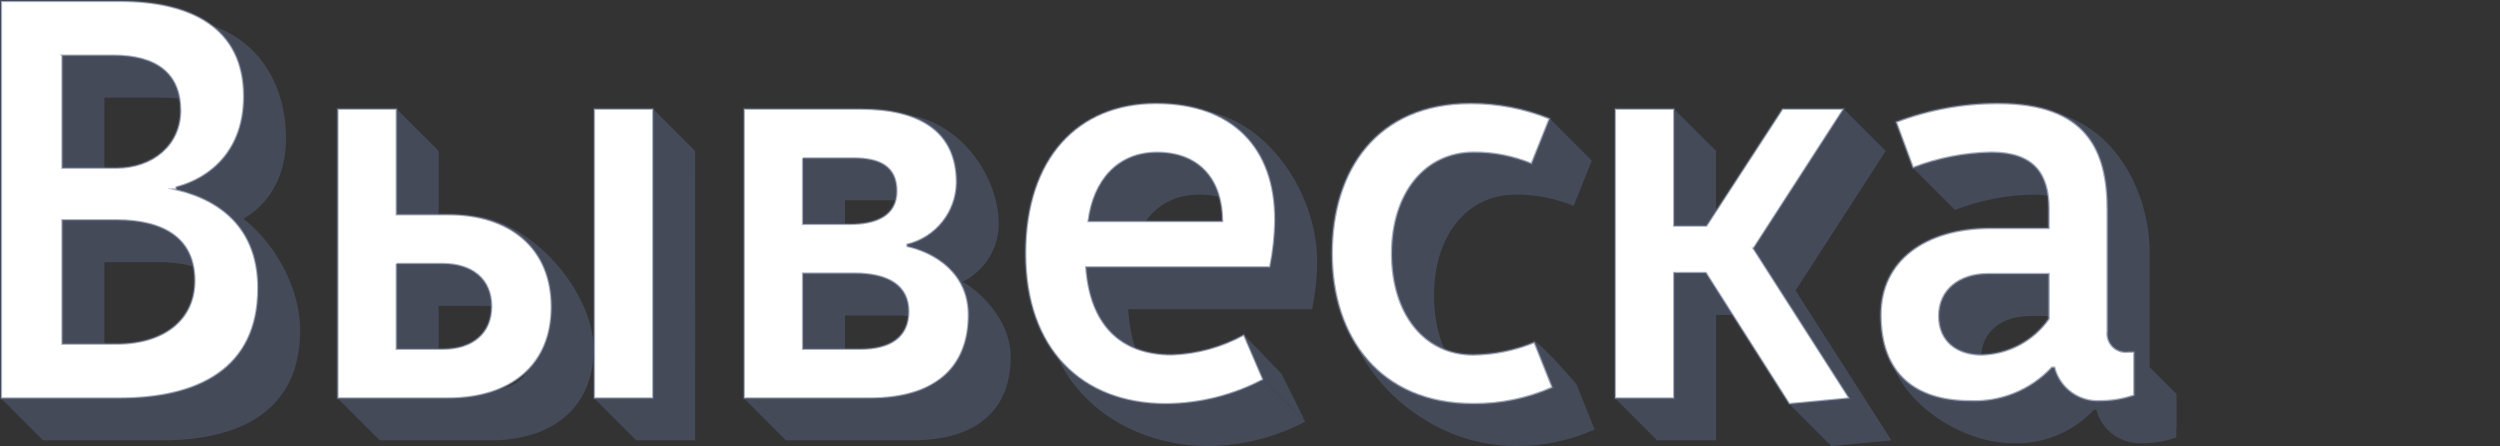 <?xml version="1.0" encoding="UTF-8"?><svg id="a" xmlns="http://www.w3.org/2000/svg" viewBox="0 0 295.146 52.656"><rect x="0" y="0" width="295.146" height="52.656" fill="#333333" stroke="none"/><defs><style>.b{stroke-width:.283px;}.b,.c{fill:none;stroke:#56617d;stroke-miterlimit:10;}.d{opacity:.5;}.e{fill:#56617d;}.e,.f{stroke-width:0px;}.f{fill:#fff;}.c{stroke-width:.25px;}</style></defs><g class="d"><polyline class="e" points="154.091 49.775 151.308 44.151 146.85 39.519 149.128 44.812 153.606 49.29"/><path class="e" d="m24.381,23.646c5.9,1.407,11.056,8.844,11.056,15.342,0,9.581-7.168,13-16.347,13H5.09L.125,47.022,5.088,5.088l15.041-2.841c8.375,0,13.634,5.923,13.634,14.1,0,6.163-3.685,9.58-7.973,10.719l-1.409-3.42Zm-12.057-12.126v13.265l2-2.216c4.489,0,8.643-2.327,8.643-6.279,0-4.288.542-4.77-4.617-4.77h-6.026Zm0,19.429v14.605h6.364c5.762,0,9.246-2.948,9.246-7.437,0-4.756-3.283-7.168-9.312-7.168h-6.298Z"/><path class="e" d="m51.786,27.03l3.179-1.6c7.371,0,15.111,8.87,15.111,15.77s-4.824,10.786-12.194,10.786h-13.064l-4.963-4.964,4.963-29.2,2.005-4.964,4.963,4.964v9.208Zm0,9.078v10.049h5.427c3.551,0,5.761-1.876,5.761-5.025s-2.21-5.024-5.761-5.024h-5.427Zm30.282,15.878h-6.968l-4.964-4.964,4.964-29.2,2-4.964,4.963,4.964.005,34.164Z"/><path class="e" d="m119.319,42.137c0,6.164-3.885,9.849-11.657,9.849h-14.873l-4.964-4.964,4.964-29.2,13.059-4.322c6.833,0,12.065,6.861,12.065,13.025-.057,3.476-2.452,6.475-5.829,7.3l-.8-1.547c3.286.742,8.035,4.902,8.035,9.859Zm-19.562-18.491v7.772l.564-2.881c3.148,0,8.8,1.373,8.8-1.507,0-3.015-.45-3.384-3.4-3.384h-5.964Zm0,13.6v8.911h6.766c3.551,0,5.7-1.407,5.7-4.422s-2.345-4.489-6.365-4.489h-6.101Z"/><path class="e" d="m154.9,36.51h-21.712c.469,6.632,2.83,9.226,8.993,9.226,3.082,0,4.468.349,6.947-.924l4.963,4.963c-3.533,1.862-7.462,2.85-11.456,2.881-10.05,0-19.347-6.71-19.347-17.9,0-11.256,7.35-21.9,16.6-21.9,9.179,0,15.615,9.653,15.615,18.028-.016,1.891-.218,3.775-.603,5.626Zm-21.439-5.427h15.812c0-4.69-2.546-8.107-7.705-8.107-4.628,0-7.509,3.283-8.112,8.107h.005Z"/><path class="e" d="m186.116,45.353l2.144,5.36c-2.951,1.311-6.15,1.973-9.379,1.943-11.055,0-20.615-9.564-20.615-19.412s9.225-16.1,20.28-16.1c1.956,0,4.416-3.155,4.416-3.155l4.963,4.964-2.144,5.359c-2.165-.9-4.489-1.356-6.833-1.34-5.762,0-9.648,4.824-9.648,11.926s3.819,11.925,9.581,11.925c1.8,0,.425-5.863,2.272-6.437.553-.168,4.963,4.967,4.963,4.967Z"/><path class="e" d="m211.978,34.3l11.322,17.686-7.1.67-4.963-4.964-4.887-10.512h-3.75v14.806h-6.967l-4.964-4.964,4.964-29.2,2-4.964,4.963,4.964v13.8l1.9-1.346,7.764-12.26,5.4-5.159,4.963,4.964-10.645,16.479Z"/><path class="e" d="m246.816,31.887v-2.278c0-4.087-1.742-6.633-6.766-6.633-3.164.056-6.294.668-9.246,1.809l-4.963-4.963,2.3-1.745c3.953-1.474,6.435-5.223,10.723-5.223,10.452,0,14.922,9.787,14.922,16.889v14.337c-.15,1.182.687,2.262,1.87,2.412.18.023.362.023.542,0h.737v5.159c-1.294.445-2.652.671-4.02.67-2.52.145-4.792-1.51-5.427-3.953h-.268c-2.485,2.662-6.009,4.106-9.648,3.953-6.5,0-14.793-5.659-14.793-12.627,0-6.5,9.568-7.807,17.138-7.807h6.899Zm-7.168,5.427c-3.35,0-5.762,1.875-5.762,4.957s.363,3.283,3.11,3.283c3.283,0,2.847-.938,4.857-3.484l4.963-4.756h-7.168Z"/><polygon class="e" points="251.969 41.529 256.933 46.492 256.933 50.587 251.969 46.687 251.969 41.529"/></g><path class="f" d="m20.827,22.368c5.9,1.407,9.647,5.159,9.647,11.657,0,9.581-7.168,13-16.347,13H.127V.125h14c8.373,0,14.673,3.082,14.673,11.256,0,6.163-3.684,9.58-7.972,10.719v.268ZM7.361,6.557v13.265h6.3c4.488,0,7.637-2.814,7.637-6.767,0-4.287-2.747-6.5-7.906-6.5l-6.031.002Zm0,19.429v14.605h6.364c5.762,0,9.246-2.948,9.246-7.437,0-4.757-3.283-7.168-9.312-7.168h-6.298Z"/><path class="f" d="m46.823,25.316h6.1c7.37,0,12.194,4.02,12.194,10.92s-4.828,10.786-12.198,10.786h-13.064V12.854h6.968v12.462Zm0,5.828v10.05h5.427c3.55,0,5.761-1.876,5.761-5.025s-2.211-5.025-5.761-5.025h-5.427Zm30.282,15.878h-6.968V12.854h6.968v34.168Z"/><path class="f" d="m114.356,37.174c0,6.164-3.886,9.848-11.657,9.848h-14.874V12.854h13.8c6.834,0,11.323,2.546,11.323,8.71-.056,3.476-2.452,6.476-5.829,7.3v.2c3.281.741,7.237,3.152,7.237,8.11Zm-19.563-18.491v7.772h5.494c3.149,0,5.561-1,5.561-3.886,0-3.015-2.144-3.886-5.092-3.886h-5.963Zm0,13.6v8.911h6.767c3.551,0,5.695-1.407,5.695-4.422s-2.345-4.489-6.365-4.489h-6.097Z"/><path class="f" d="m149.932,31.546h-21.707c.469,6.633,3.953,10.318,10.116,10.318,2.981-.102,5.897-.905,8.509-2.345l2.278,5.293c-3.534,1.862-7.462,2.85-11.456,2.88-10.05,0-16.616-6.565-16.616-17.754,0-11.255,6.164-17.753,15.41-17.753,9.178,0,14.069,5.359,14.069,13.734-.016,1.891-.218,3.776-.603,5.627Zm-21.439-5.427h15.807c0-4.689-2.546-8.106-7.705-8.106-4.618,0-7.495,3.287-8.102,8.106h0Z"/><path class="f" d="m181.153,40.39l2.144,5.36c-2.952,1.31-6.15,1.972-9.38,1.942-11.054,0-16.682-7.905-16.682-17.754s5.293-17.753,16.347-17.753c3.215-.016,6.401.599,9.38,1.808l-2.144,5.36c-2.165-.9-4.489-1.356-6.834-1.34-5.762,0-9.647,4.824-9.647,11.925s3.819,11.926,9.58,11.926c2.483-.03,4.939-.53,7.236-1.474Z"/><path class="f" d="m207.014,29.336l11.323,17.686-7.1.67-9.849-15.476h-3.751v14.806h-6.968V12.854h6.968v13.8h3.818l8.978-13.8h7.236l-10.655,16.482Z"/><path class="f" d="m241.853,26.924v-2.278c0-4.087-1.742-6.633-6.766-6.633-3.164.056-6.294.668-9.246,1.809l-2.01-5.427c3.849-1.473,7.938-2.222,12.059-2.21,10.452,0,12.93,5.493,12.93,12.6v14.332c-.149,1.183.689,2.263,1.872,2.412.18.023.361.023.541,0h.736v5.158c-1.293.445-2.651.672-4.019.671-2.52.145-4.792-1.51-5.427-3.953h-.268c-2.485,2.662-6.009,4.106-9.648,3.953-6.5,0-10.585-3.216-10.585-10.184,0-6.5,5.36-10.25,12.93-10.25h6.901Zm-7.168,5.426c-3.35,0-5.762,1.876-5.762,4.958s2.277,4.556,5.024,4.556c3.156-.072,6.09-1.639,7.906-4.221v-5.293h-7.168Z"/><g class="d"><path class="c" d="m20.827,22.368c5.9,1.407,9.647,5.159,9.647,11.657,0,9.581-7.168,13-16.347,13H.127V.125h14c8.373,0,14.673,3.082,14.673,11.256,0,6.163-3.684,9.58-7.972,10.719v.268ZM7.361,6.557v13.265h6.3c4.488,0,7.637-2.814,7.637-6.767,0-4.287-2.747-6.5-7.906-6.5l-6.031.002Zm0,19.429v14.605h6.364c5.762,0,9.246-2.948,9.246-7.437,0-4.757-3.283-7.168-9.312-7.168h-6.298Z"/><path class="c" d="m46.823,25.316h6.1c7.37,0,12.194,4.02,12.194,10.92s-4.828,10.786-12.198,10.786h-13.064V12.854h6.968v12.462Zm0,5.828v10.05h5.427c3.55,0,5.761-1.876,5.761-5.025s-2.211-5.025-5.761-5.025h-5.427Zm30.282,15.878h-6.968V12.854h6.968v34.168Z"/><path class="c" d="m114.356,37.174c0,6.164-3.886,9.848-11.657,9.848h-14.874V12.854h13.8c6.834,0,11.323,2.546,11.323,8.71-.056,3.476-2.452,6.476-5.829,7.3v.2c3.281.741,7.237,3.152,7.237,8.11Zm-19.563-18.491v7.772h5.494c3.149,0,5.561-1,5.561-3.886,0-3.015-2.144-3.886-5.092-3.886h-5.963Zm0,13.6v8.911h6.767c3.551,0,5.695-1.407,5.695-4.422s-2.345-4.489-6.365-4.489h-6.097Z"/><path class="c" d="m149.932,31.546h-21.707c.469,6.633,3.953,10.318,10.116,10.318,2.981-.102,5.897-.905,8.509-2.345l2.278,5.293c-3.534,1.862-7.462,2.85-11.456,2.88-10.05,0-16.616-6.565-16.616-17.754,0-11.255,6.164-17.753,15.41-17.753,9.178,0,14.069,5.359,14.069,13.734-.016,1.891-.218,3.776-.603,5.627Zm-21.439-5.427h15.807c0-4.689-2.546-8.106-7.705-8.106-4.618,0-7.495,3.287-8.102,8.106h0Z"/><path class="b" d="m181.153,40.39l2.144,5.36c-2.952,1.31-6.15,1.972-9.38,1.942-11.054,0-16.682-7.905-16.682-17.754s5.293-17.753,16.347-17.753c3.215-.016,6.401.599,9.38,1.808l-2.144,5.36c-2.165-.9-4.489-1.356-6.834-1.34-5.762,0-9.647,4.824-9.647,11.925s3.819,11.926,9.58,11.926c2.483-.03,4.939-.53,7.236-1.474Z"/><path class="c" d="m207.014,29.336l11.323,17.686-7.1.67-9.849-15.476h-3.751v14.806h-6.968V12.854h6.968v13.8h3.818l8.978-13.8h7.236l-10.655,16.482Z"/><path class="b" d="m241.853,26.924v-2.278c0-4.087-1.742-6.633-6.766-6.633-3.164.056-6.294.668-9.246,1.809l-2.01-5.427c3.849-1.473,7.938-2.222,12.059-2.21,10.452,0,12.93,5.493,12.93,12.6v14.332c-.149,1.183.689,2.263,1.872,2.412.18.023.361.023.541,0h.736v5.158c-1.293.445-2.651.672-4.019.671-2.52.145-4.792-1.51-5.427-3.953h-.268c-2.485,2.662-6.009,4.106-9.648,3.953-6.5,0-10.585-3.216-10.585-10.184,0-6.5,5.36-10.25,12.93-10.25h6.901Zm-7.168,5.426c-3.35,0-5.762,1.876-5.762,4.958s2.277,4.556,5.024,4.556c3.156-.072,6.09-1.639,7.906-4.221v-5.293h-7.168Z"/></g></svg>